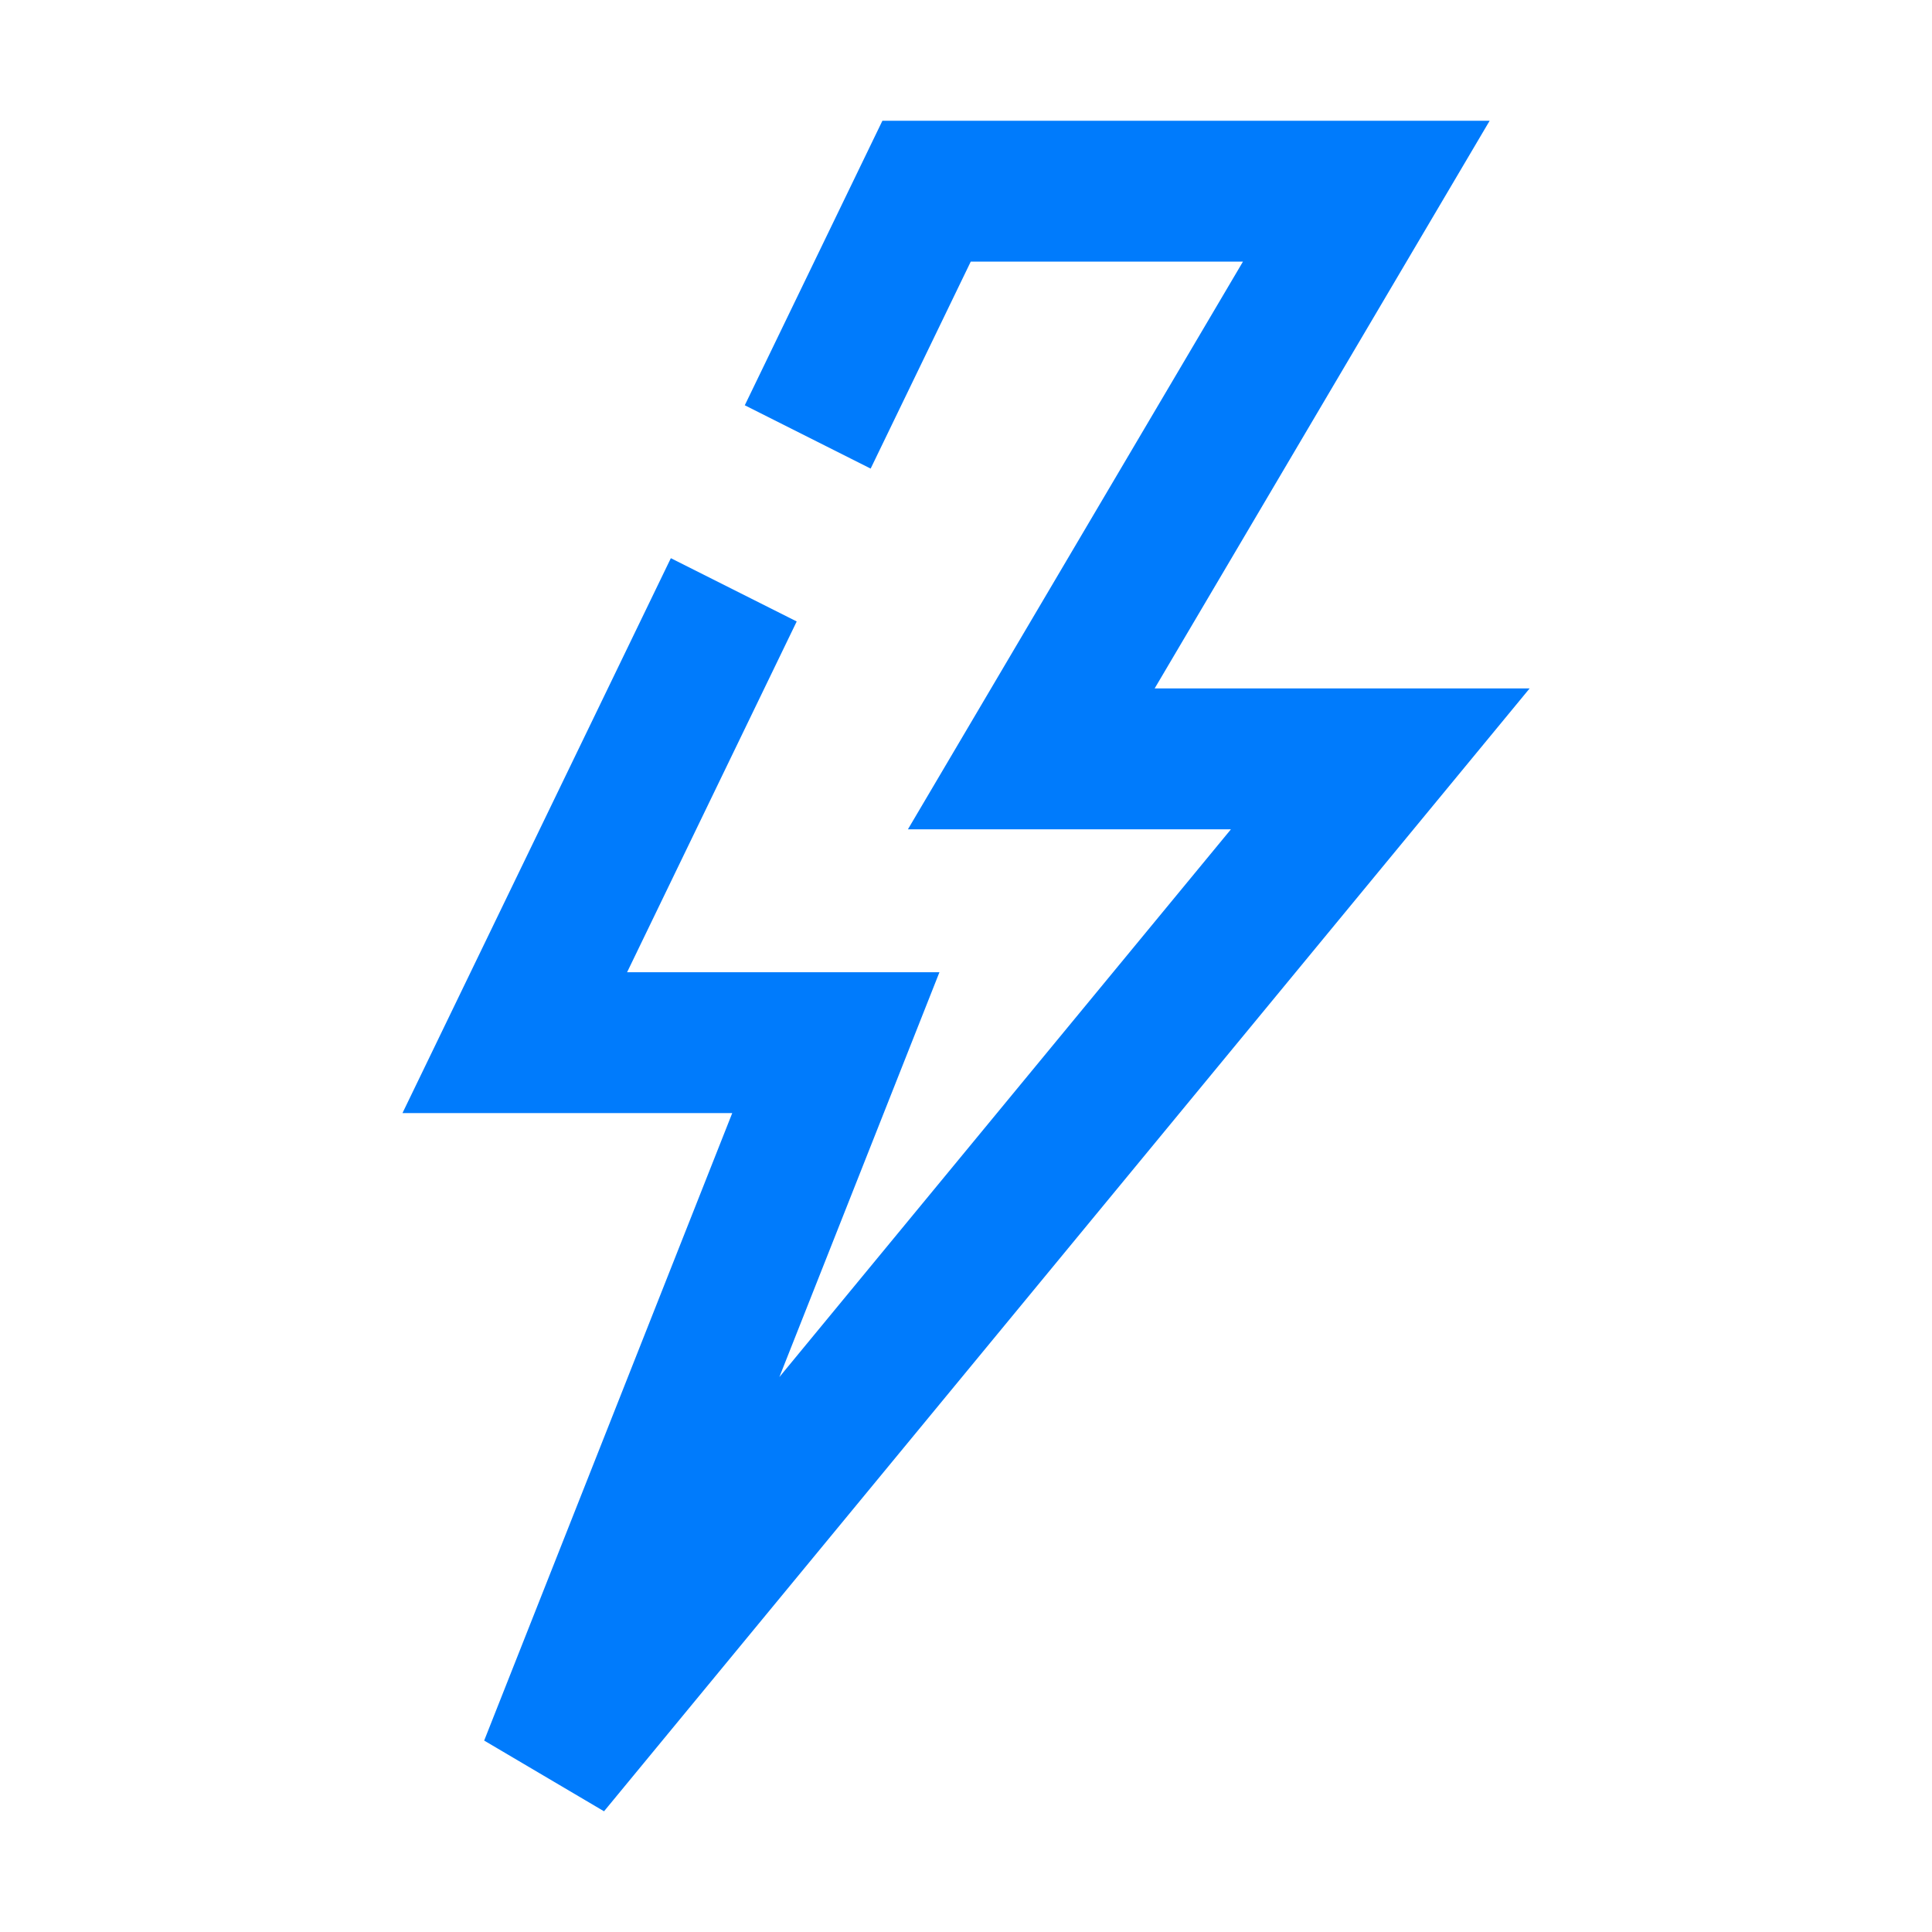 <svg width="48" height="48" viewBox="0 0 48 48" fill="none" xmlns="http://www.w3.org/2000/svg">
<path d="M21.923 3L18.504 10.069L21.631 11.642L24.118 6.5H30.881L22.557 20.604H30.582L19.363 34.213L23.34 24.155H15.58L19.794 15.44L16.667 13.868L9.999 27.655H18.192L12.029 43.244L15.007 45.001L38.003 17.104H28.687L37.01 3H21.923Z" fill="#007BFC"/>
</svg>
